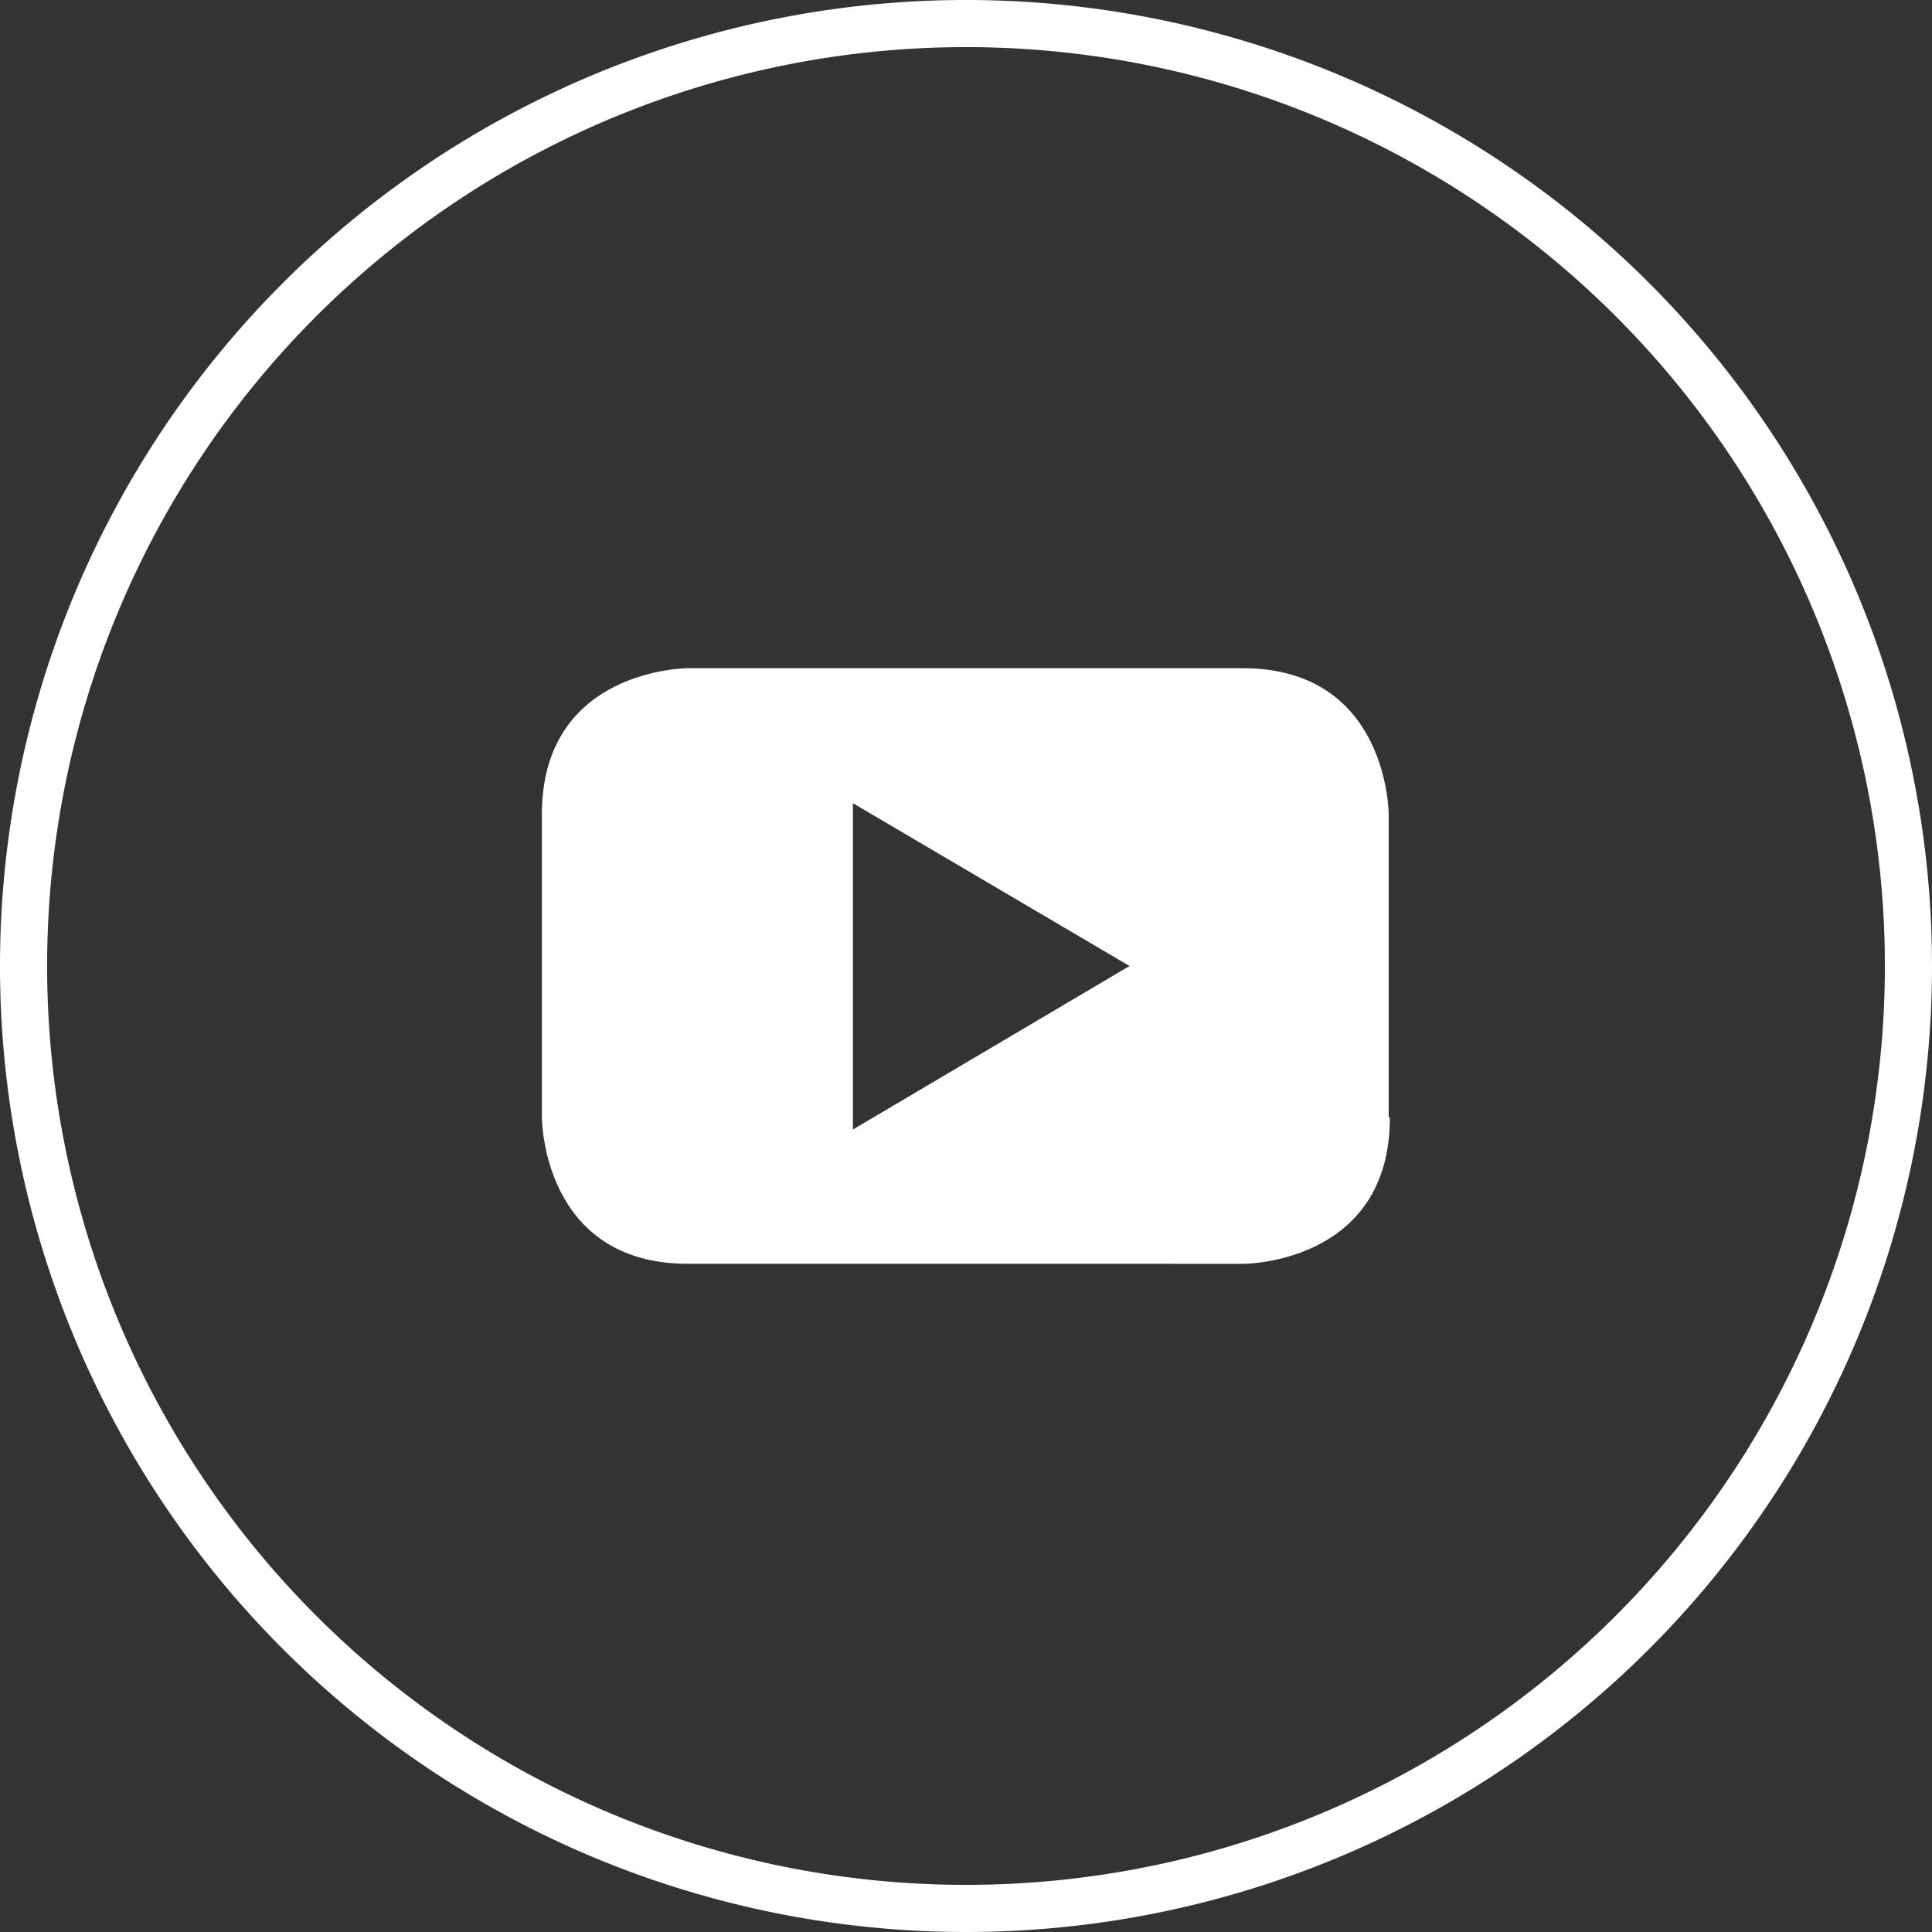 <svg id="Layer_1" data-name="Layer 1" xmlns="http://www.w3.org/2000/svg" viewBox="0 0 82 82"><rect x="0" y="0" width="82" height="82" fill="#333333" stroke="none"/><defs><style>.cls-1{fill:#fff;}</style></defs><title>adsigner_icon_youtube</title><path class="cls-1" d="M50.06,91a41,41,0,1,1,41-41A41,41,0,0,1,50.06,91Zm0-80a39,39,0,1,0,39,39A39,39,0,0,0,50.06,11Z" transform="translate(-9.06 -9)"/><path class="cls-1" d="M57,50,45.26,56.94V43.09Zm11,6.42V43.56s0-6.2-6.2-6.2H38.26s-6.2,0-6.2,6.2V56.44s0,6.2,6.2,6.2H61.85s6.2,0,6.2-6.2" transform="translate(-9.06 -9)"/></svg>